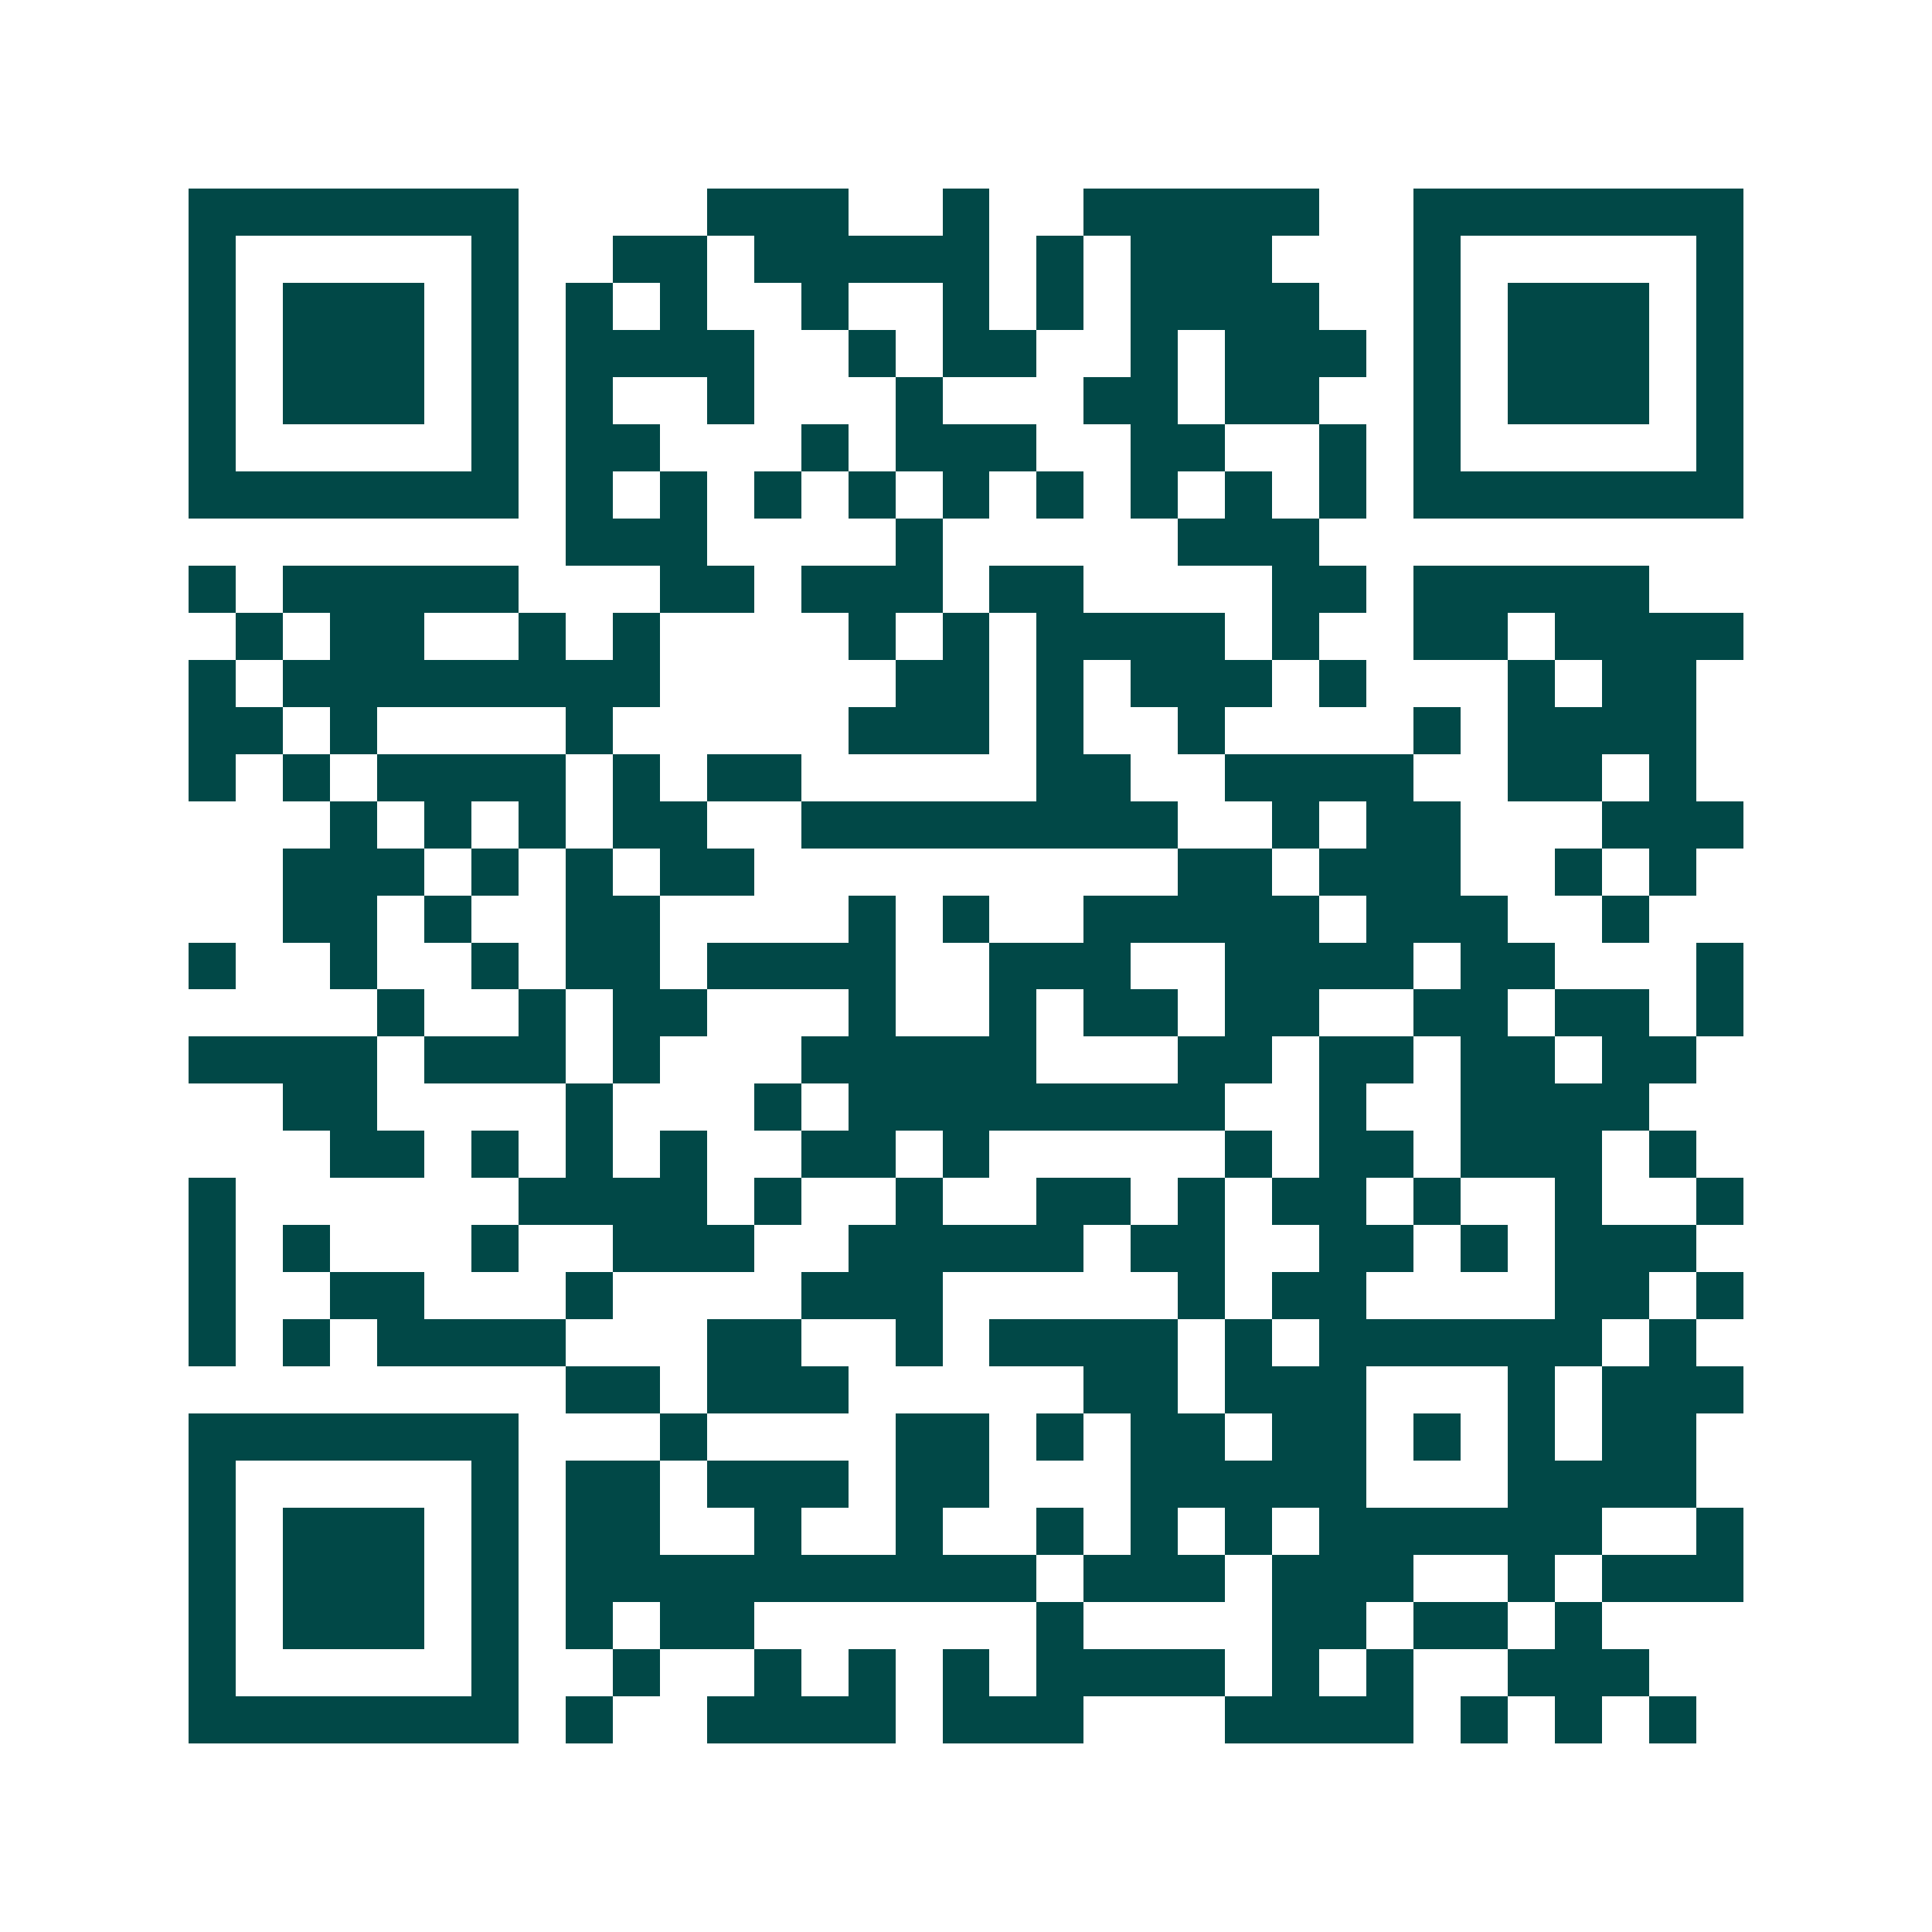 <svg xmlns="http://www.w3.org/2000/svg" width="200" height="200" viewBox="0 0 41 41" shape-rendering="crispEdges"><path fill="#ffffff" d="M0 0h41v41H0z"/><path stroke="#014847" d="M4 4.5h7m4 0h3m2 0h1m2 0h5m2 0h7M4 5.5h1m5 0h1m2 0h2m1 0h5m1 0h1m1 0h3m3 0h1m5 0h1M4 6.5h1m1 0h3m1 0h1m1 0h1m1 0h1m2 0h1m2 0h1m1 0h1m1 0h4m2 0h1m1 0h3m1 0h1M4 7.5h1m1 0h3m1 0h1m1 0h4m2 0h1m1 0h2m2 0h1m1 0h3m1 0h1m1 0h3m1 0h1M4 8.5h1m1 0h3m1 0h1m1 0h1m2 0h1m3 0h1m3 0h2m1 0h2m2 0h1m1 0h3m1 0h1M4 9.5h1m5 0h1m1 0h2m3 0h1m1 0h3m2 0h2m2 0h1m1 0h1m5 0h1M4 10.5h7m1 0h1m1 0h1m1 0h1m1 0h1m1 0h1m1 0h1m1 0h1m1 0h1m1 0h1m1 0h7M12 11.5h3m4 0h1m5 0h3M4 12.5h1m1 0h5m3 0h2m1 0h3m1 0h2m4 0h2m1 0h5M5 13.5h1m1 0h2m2 0h1m1 0h1m4 0h1m1 0h1m1 0h4m1 0h1m2 0h2m1 0h4M4 14.5h1m1 0h8m5 0h2m1 0h1m1 0h3m1 0h1m3 0h1m1 0h2M4 15.5h2m1 0h1m4 0h1m5 0h3m1 0h1m2 0h1m4 0h1m1 0h4M4 16.5h1m1 0h1m1 0h4m1 0h1m1 0h2m5 0h2m2 0h4m2 0h2m1 0h1M7 17.5h1m1 0h1m1 0h1m1 0h2m2 0h8m2 0h1m1 0h2m3 0h3M6 18.5h3m1 0h1m1 0h1m1 0h2m9 0h2m1 0h3m2 0h1m1 0h1M6 19.5h2m1 0h1m2 0h2m4 0h1m1 0h1m2 0h5m1 0h3m2 0h1M4 20.5h1m2 0h1m2 0h1m1 0h2m1 0h4m2 0h3m2 0h4m1 0h2m3 0h1M8 21.5h1m2 0h1m1 0h2m3 0h1m2 0h1m1 0h2m1 0h2m2 0h2m1 0h2m1 0h1M4 22.5h4m1 0h3m1 0h1m3 0h5m3 0h2m1 0h2m1 0h2m1 0h2M6 23.5h2m4 0h1m3 0h1m1 0h8m2 0h1m2 0h4M7 24.5h2m1 0h1m1 0h1m1 0h1m2 0h2m1 0h1m5 0h1m1 0h2m1 0h3m1 0h1M4 25.5h1m6 0h4m1 0h1m2 0h1m2 0h2m1 0h1m1 0h2m1 0h1m2 0h1m2 0h1M4 26.5h1m1 0h1m3 0h1m2 0h3m2 0h5m1 0h2m2 0h2m1 0h1m1 0h3M4 27.5h1m2 0h2m3 0h1m4 0h3m5 0h1m1 0h2m4 0h2m1 0h1M4 28.5h1m1 0h1m1 0h4m3 0h2m2 0h1m1 0h4m1 0h1m1 0h6m1 0h1M12 29.5h2m1 0h3m5 0h2m1 0h3m3 0h1m1 0h3M4 30.5h7m3 0h1m4 0h2m1 0h1m1 0h2m1 0h2m1 0h1m1 0h1m1 0h2M4 31.5h1m5 0h1m1 0h2m1 0h3m1 0h2m3 0h5m3 0h4M4 32.5h1m1 0h3m1 0h1m1 0h2m2 0h1m2 0h1m2 0h1m1 0h1m1 0h1m1 0h6m2 0h1M4 33.5h1m1 0h3m1 0h1m1 0h10m1 0h3m1 0h3m2 0h1m1 0h3M4 34.5h1m1 0h3m1 0h1m1 0h1m1 0h2m6 0h1m4 0h2m1 0h2m1 0h1M4 35.5h1m5 0h1m2 0h1m2 0h1m1 0h1m1 0h1m1 0h4m1 0h1m1 0h1m2 0h3M4 36.5h7m1 0h1m2 0h4m1 0h3m3 0h4m1 0h1m1 0h1m1 0h1"/></svg>
